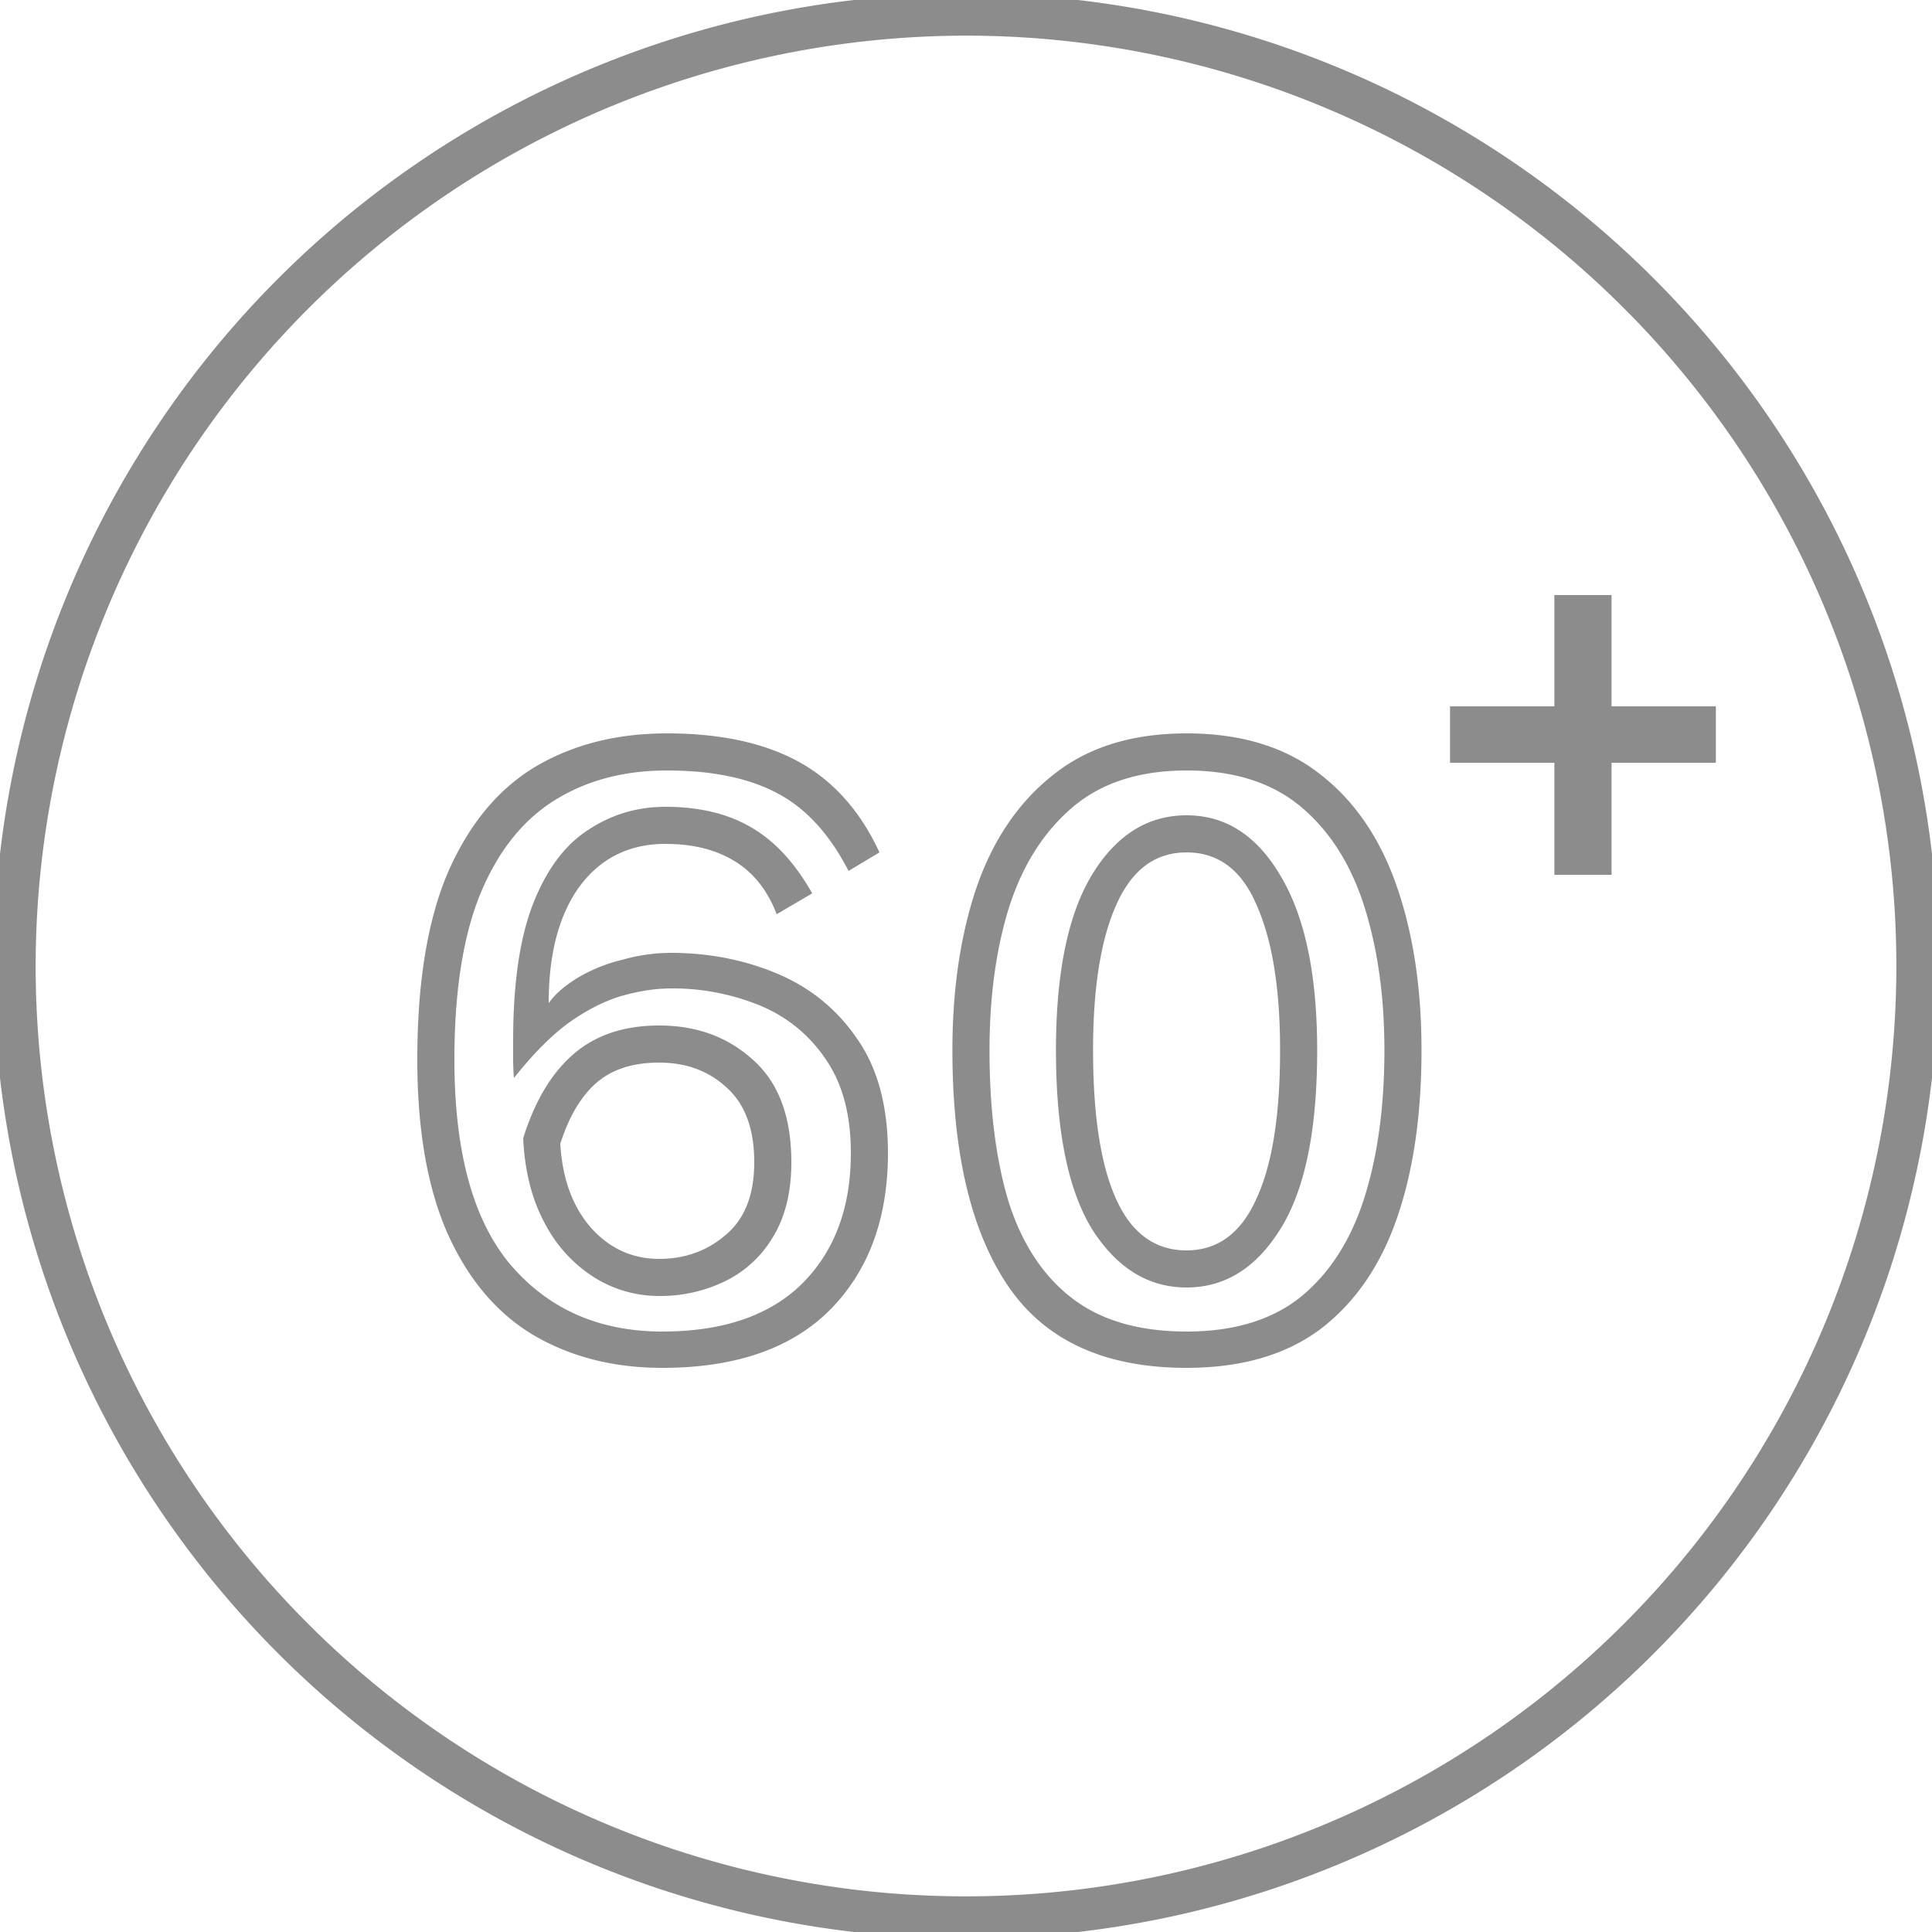 <svg width="48" height="48" viewBox="0 0 30 30" fill="none" xmlns="http://www.w3.org/2000/svg"><g clip-path="url(#a)" fill="#8C8C8C"><path d="M15 .453A14.547 14.547 0 1 1 .453 15 14.563 14.563 0 0 1 15 .453zM15 0a15 15 0 1 0 0 30 15 15 0 0 0 0-30z" stroke="#8C8C8C" stroke-width=".201"/><path d="M22.516 10.968h1.62V9.24h.888v1.728h1.62v.876h-1.62v1.74h-.888v-1.74h-1.62v-.876zM13.176 13.524c-.296-.576-.668-.98-1.116-1.212-.44-.232-1.008-.348-1.704-.348-.672 0-1.256.156-1.752.468-.496.312-.88.8-1.152 1.464-.264.656-.396 1.508-.396 2.556 0 1.44.292 2.504.876 3.192.592.688 1.376 1.032 2.352 1.032.944 0 1.668-.248 2.172-.744.504-.504.756-1.18.756-2.028 0-.6-.132-1.088-.396-1.464a2.252 2.252 0 0 0-1.02-.828 3.564 3.564 0 0 0-1.38-.264c-.224 0-.468.036-.732.108-.264.072-.54.208-.828.408-.28.2-.572.492-.876.876a3.915 3.915 0 0 1-.012-.3v-.276c0-.896.104-1.608.312-2.136.208-.528.492-.908.852-1.14.36-.24.76-.36 1.2-.36.52 0 .96.104 1.32.312.368.208.688.552.96 1.032l-.552.324c-.144-.376-.364-.652-.66-.828-.288-.176-.644-.264-1.068-.264-.56 0-1.004.22-1.332.66-.32.44-.48 1.044-.48 1.812.104-.144.256-.276.456-.396a2.5 2.5 0 0 1 .684-.276c.256-.072.508-.108.756-.108.592 0 1.144.108 1.656.324.512.216.924.552 1.236 1.008.32.456.48 1.048.48 1.776 0 1.016-.3 1.828-.9 2.436-.6.6-1.468.9-2.604.9-.752 0-1.416-.168-1.992-.504-.568-.336-1.012-.856-1.332-1.56-.32-.712-.48-1.62-.48-2.724 0-1.2.16-2.172.48-2.916.328-.744.78-1.288 1.356-1.632.584-.344 1.264-.516 2.04-.516.832 0 1.516.148 2.052.444.536.296.952.764 1.248 1.404l-.48.288zm-5.052 4.152c.176-.568.432-1 .768-1.296.344-.304.792-.456 1.344-.456.584 0 1.072.18 1.464.54.392.352.588.88.588 1.584 0 .464-.096.852-.288 1.164a1.752 1.752 0 0 1-.744.684 2.298 2.298 0 0 1-1.02.228 1.89 1.89 0 0 1-1.008-.288 2.179 2.179 0 0 1-.768-.84c-.2-.368-.312-.808-.336-1.32zm.576.084c.032.544.192.98.48 1.308.288.32.64.48 1.056.48.4 0 .744-.124 1.032-.372.296-.248.444-.624.444-1.128 0-.512-.14-.896-.42-1.152-.28-.264-.632-.396-1.056-.396-.408 0-.732.104-.972.312-.24.208-.428.524-.564.948zm9.725 3.48c-1.272 0-2.196-.424-2.772-1.272-.576-.848-.864-2.068-.864-3.66 0-.944.124-1.784.372-2.52.256-.744.652-1.328 1.188-1.752.536-.432 1.228-.648 2.076-.648.848 0 1.54.212 2.076.636.536.416.932.996 1.188 1.74.256.736.384 1.584.384 2.544 0 1.008-.128 1.88-.384 2.616-.256.736-.652 1.308-1.188 1.716-.536.4-1.228.6-2.076.6zm0-.564c.736 0 1.328-.18 1.776-.54.448-.368.776-.88.984-1.536.208-.656.312-1.42.312-2.292 0-.832-.104-1.576-.312-2.232-.208-.656-.536-1.172-.984-1.548-.448-.376-1.04-.564-1.776-.564s-1.328.192-1.776.576c-.448.384-.776.904-.984 1.56-.2.648-.3 1.384-.3 2.208 0 .92.1 1.708.3 2.364.208.648.536 1.144.984 1.488.448.344 1.04.516 1.776.516zm0-.684c-.592 0-1.08-.3-1.464-.9-.376-.608-.564-1.536-.564-2.784 0-1.192.184-2.096.552-2.712.376-.624.868-.936 1.476-.936s1.096.316 1.464.948c.376.632.564 1.532.564 2.7 0 1.248-.192 2.176-.576 2.784-.376.6-.86.9-1.452.9zm0-.576c.48 0 .84-.264 1.08-.792.248-.528.372-1.3.372-2.316 0-.952-.12-1.7-.36-2.244-.232-.552-.596-.828-1.092-.828-.488 0-.852.272-1.092.816-.24.536-.36 1.288-.36 2.256 0 1.016.12 1.788.36 2.316.24.528.604.792 1.092.792z"/></g><defs><clipPath id="a"><path fill="#fff" d="M0 0h30v30H0z"/></clipPath></defs></svg>
